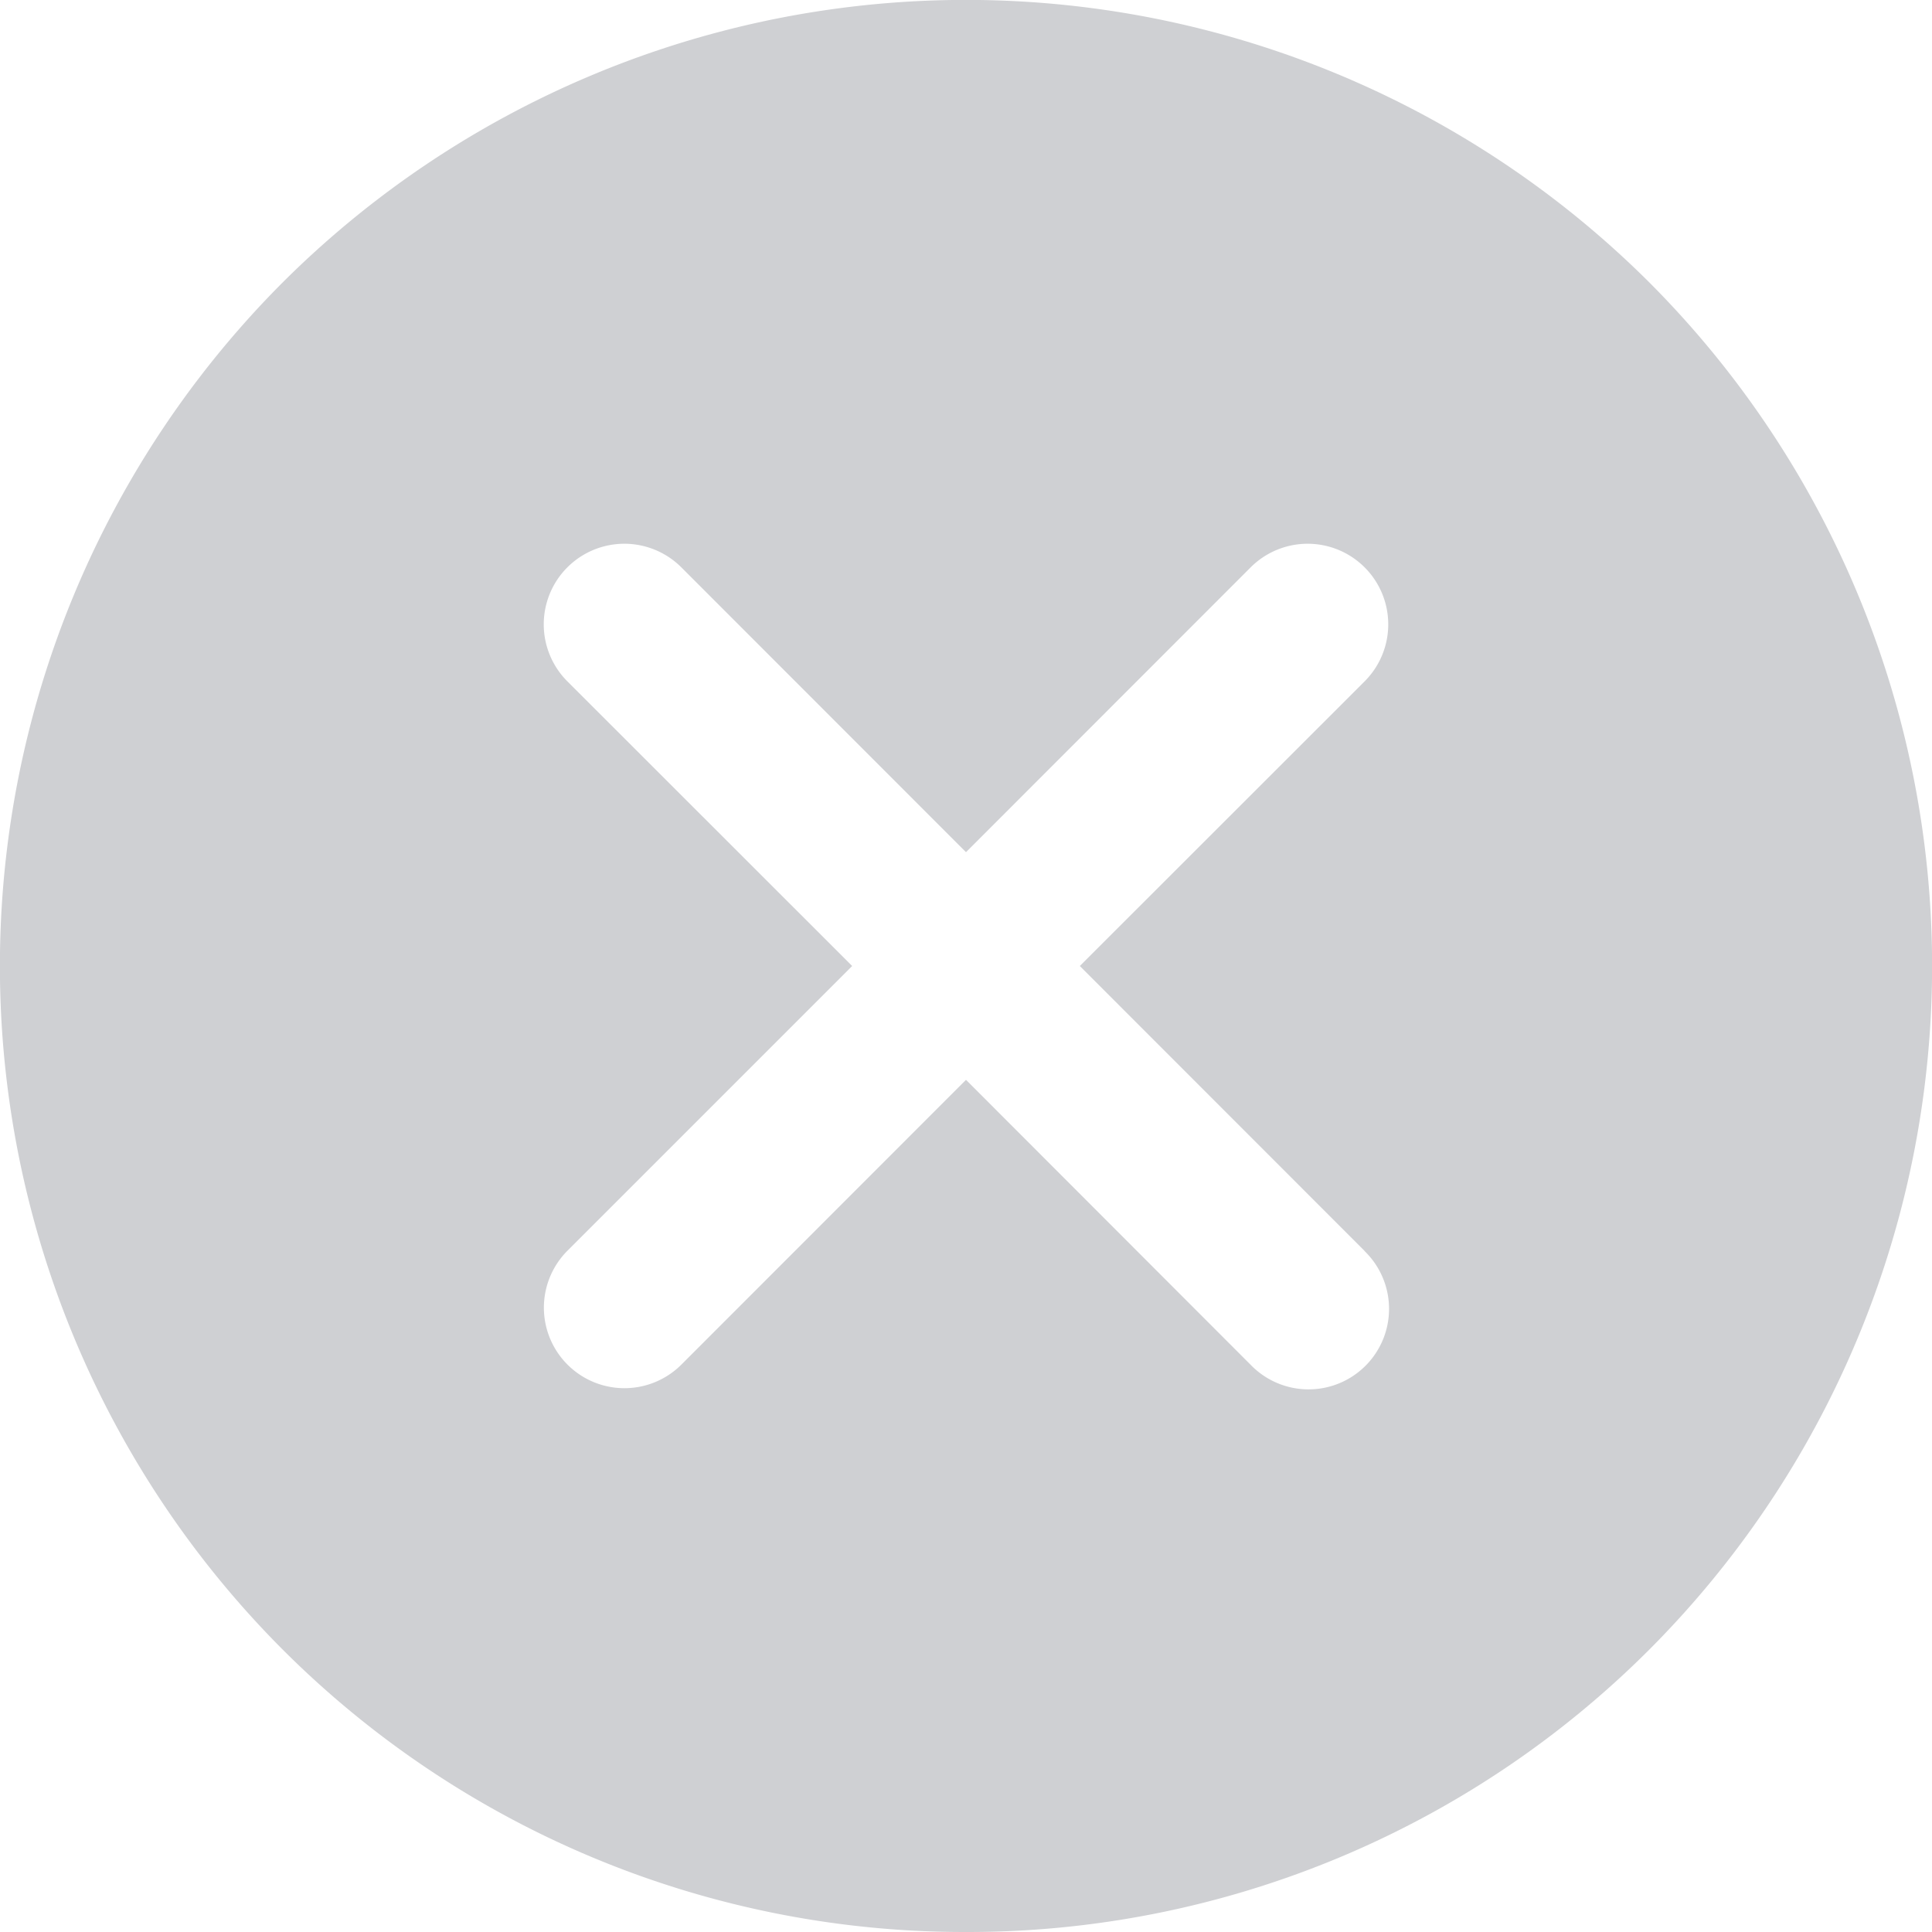 <svg width="12" height="12" viewBox="0 0 12 12" fill="none" xmlns="http://www.w3.org/2000/svg"><path d="M10.245 1.755a6.01 6.01 0 00-8.49 0 6.01 6.01 0 000 8.49A5.986 5.986 0 006 12a5.984 5.984 0 004.245-1.755 6.01 6.01 0 000-8.49zM8.475 7.77a.5.5 0 11-.707.707L6 6.707 4.232 8.476a.5.5 0 01-.707-.708L5.293 6 3.524 4.232a.5.5 0 11.708-.708L6 5.293l1.768-1.769a.5.5 0 11.708.708L6.707 6l1.769 1.77z" fill="#CFD0D3"/></svg>